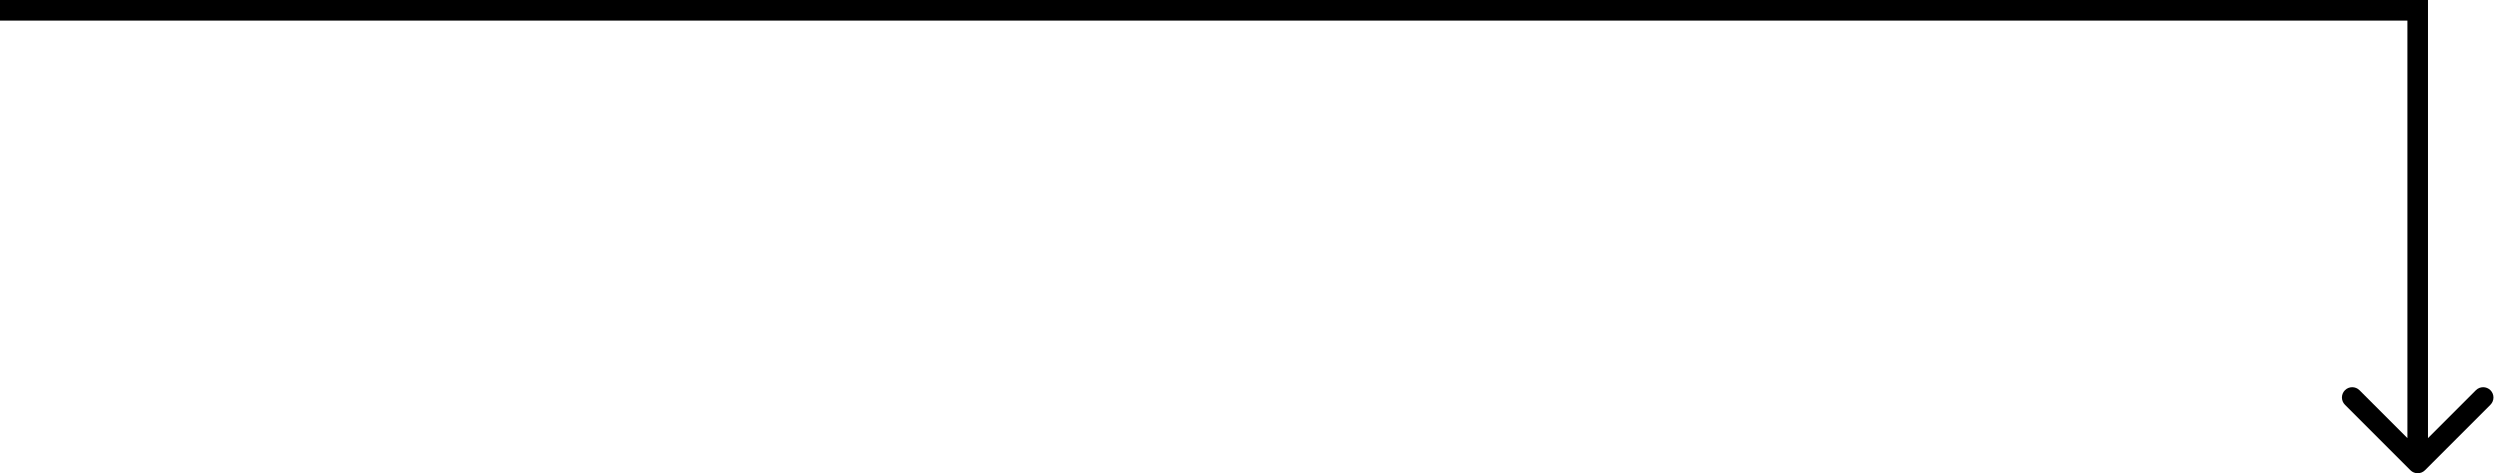 <svg xmlns="http://www.w3.org/2000/svg" width="243" height="46" viewBox="0 0 243 46" fill="none"><path d="M235 1H236V0H235V1ZM234.293 45.707C234.683 46.098 235.317 46.098 235.707 45.707L242.071 39.343C242.462 38.953 242.462 38.319 242.071 37.929C241.681 37.538 241.047 37.538 240.657 37.929L235 43.586L229.343 37.929C228.953 37.538 228.319 37.538 227.929 37.929C227.538 38.319 227.538 38.953 227.929 39.343L234.293 45.707ZM0 2H235V0H0V2ZM234 1V45H236V1H234Z" fill="black"></path></svg>